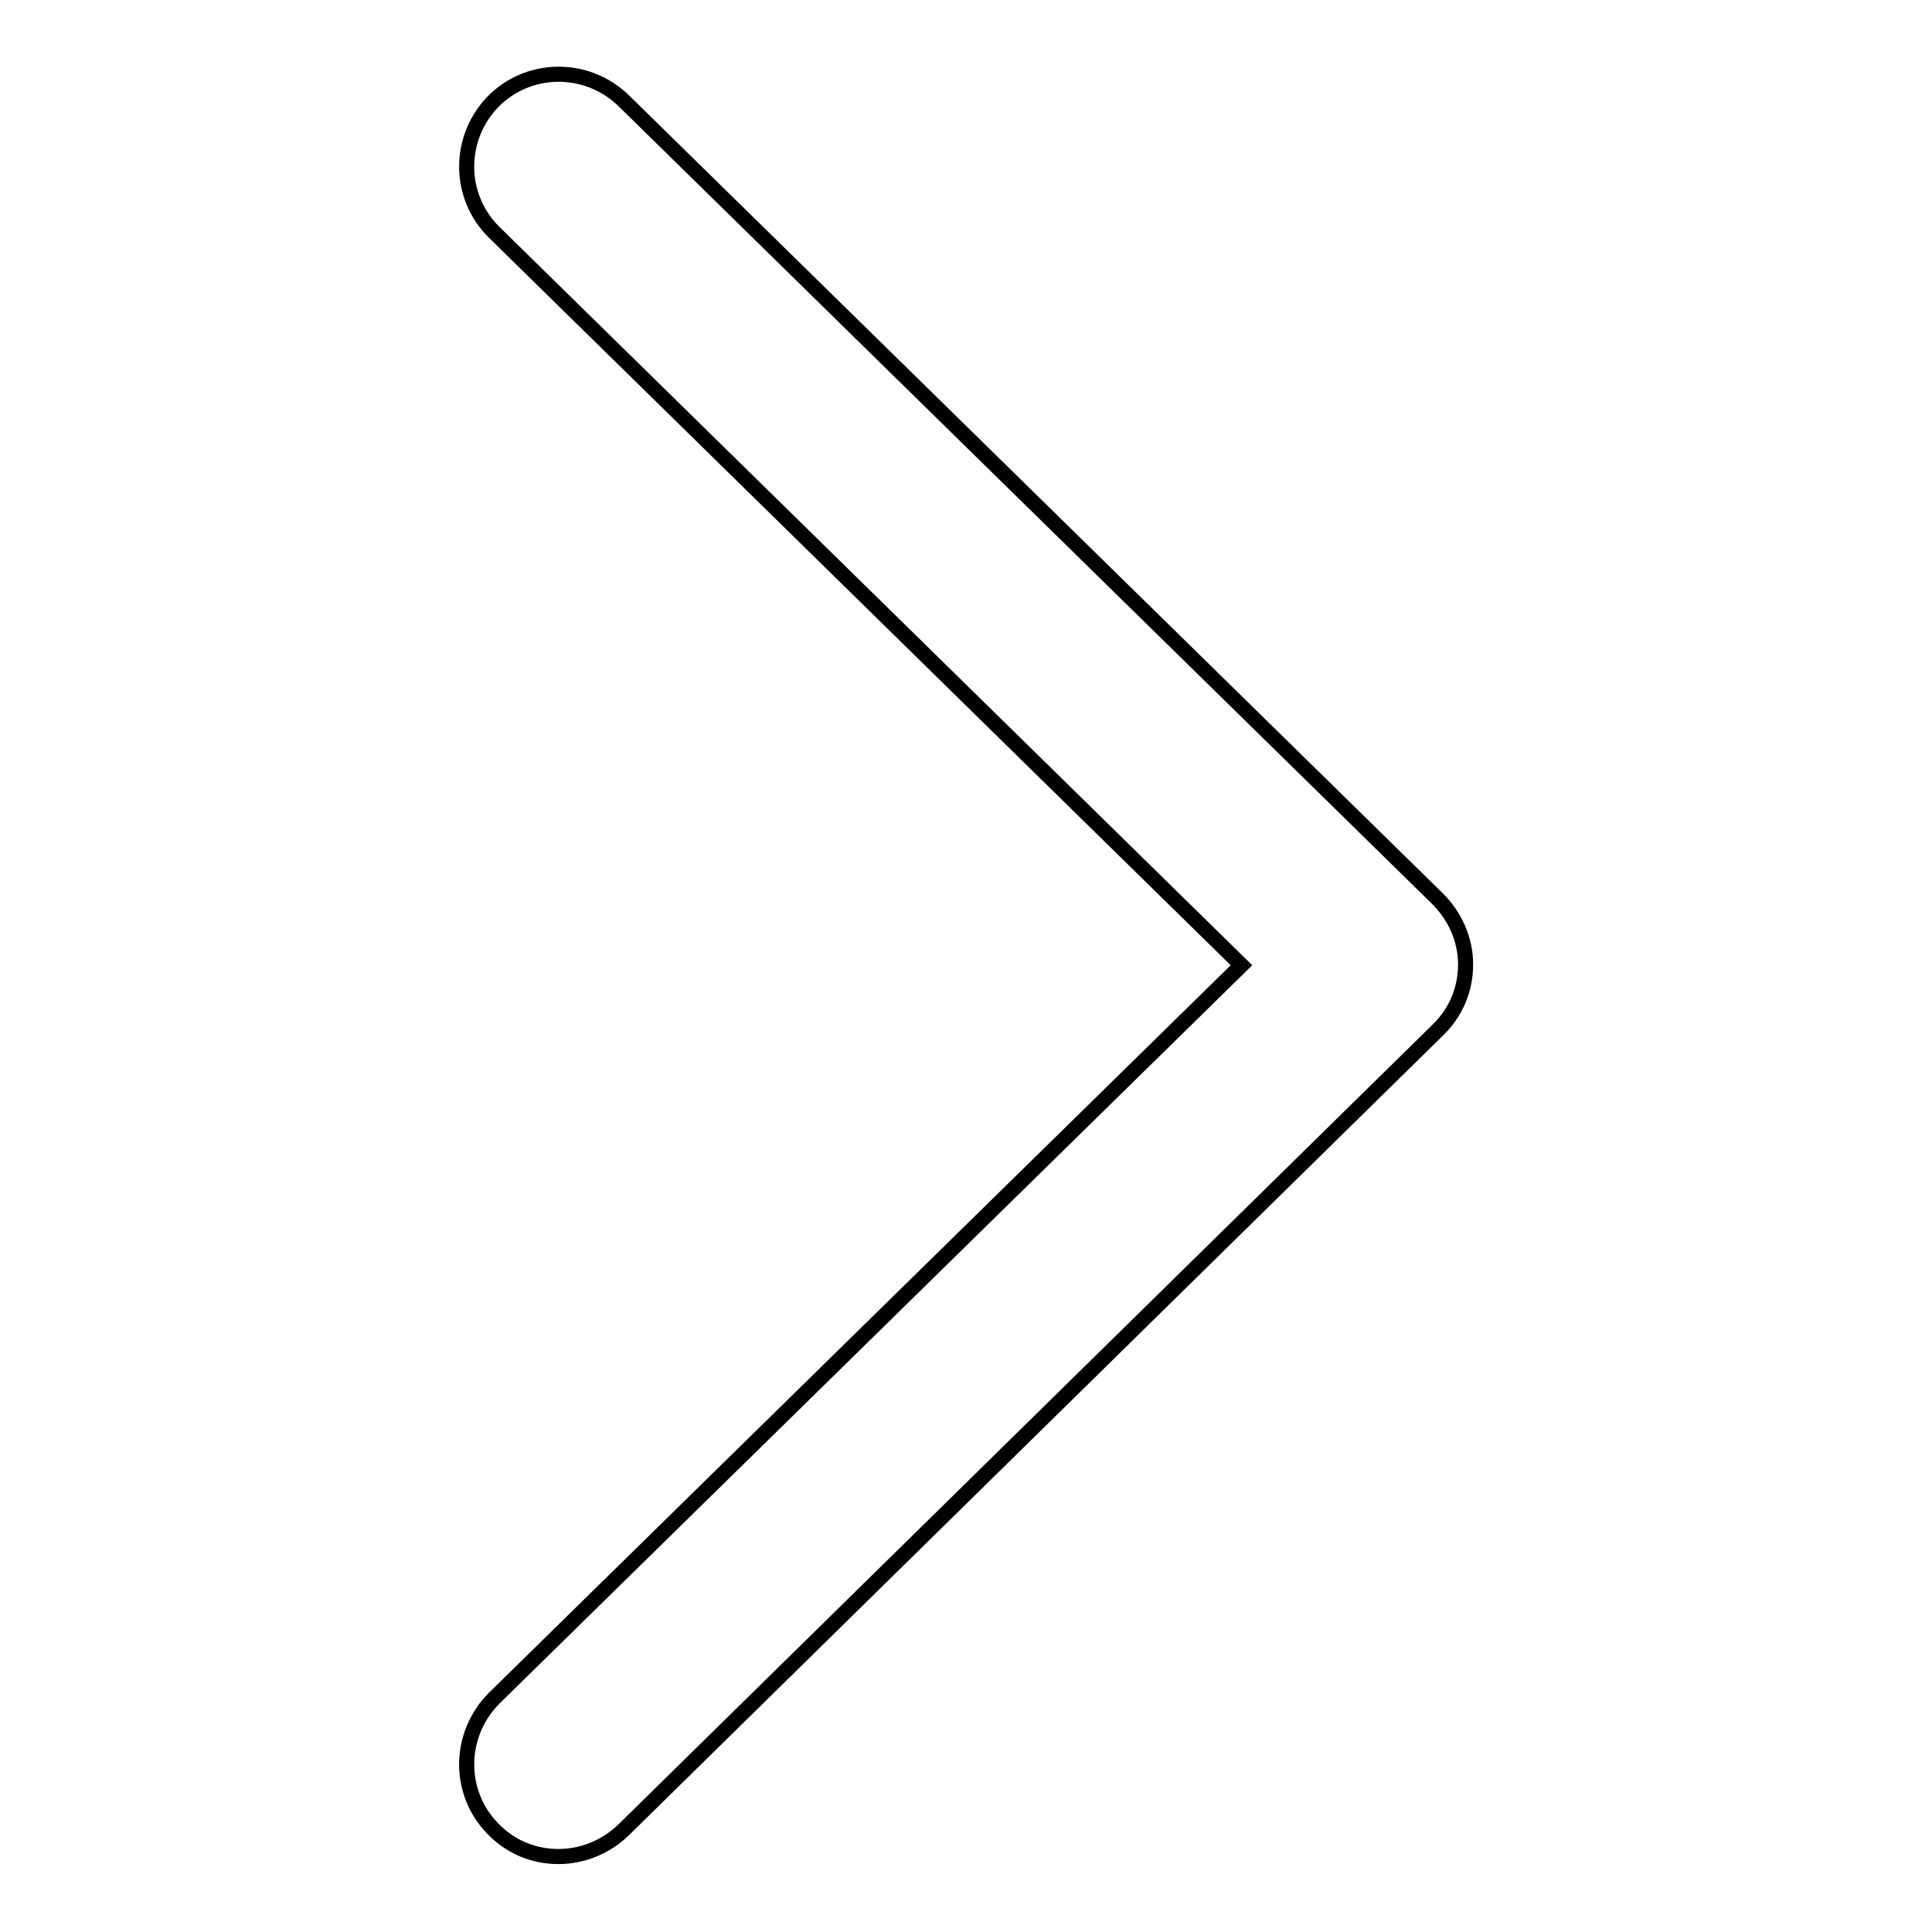 <?xml version="1.0" encoding="utf-8"?>
<!-- Svg Vector Icons : http://www.onlinewebfonts.com/icon -->
<!DOCTYPE svg PUBLIC "-//W3C//DTD SVG 1.1//EN" "http://www.w3.org/Graphics/SVG/1.1/DTD/svg11.dtd">
<svg version="1.1" xmlns="http://www.w3.org/2000/svg" xmlns:xlink="http://www.w3.org/1999/xlink" x="0px" y="0px" viewBox="0 0 256 256" enable-background="new 0 0 256 256" xml:space="preserve">
<g> <path stroke-width="2" fill-opacity="0" stroke="#000000"  d="M74,246c-3.2,0-6.3-1.2-8.7-3.7c-4.7-4.8-4.6-12.5,0.2-17.3l99-97.1l-99-97.1c-4.8-4.7-4.9-12.4-0.2-17.3 c4.7-4.8,12.4-4.9,17.3-0.2l107.9,105.8c2.3,2.3,3.7,5.4,3.7,8.7c0,3.3-1.3,6.4-3.7,8.7L82.6,242.5C80.2,244.8,77.1,246,74,246z"/></g>
</svg>